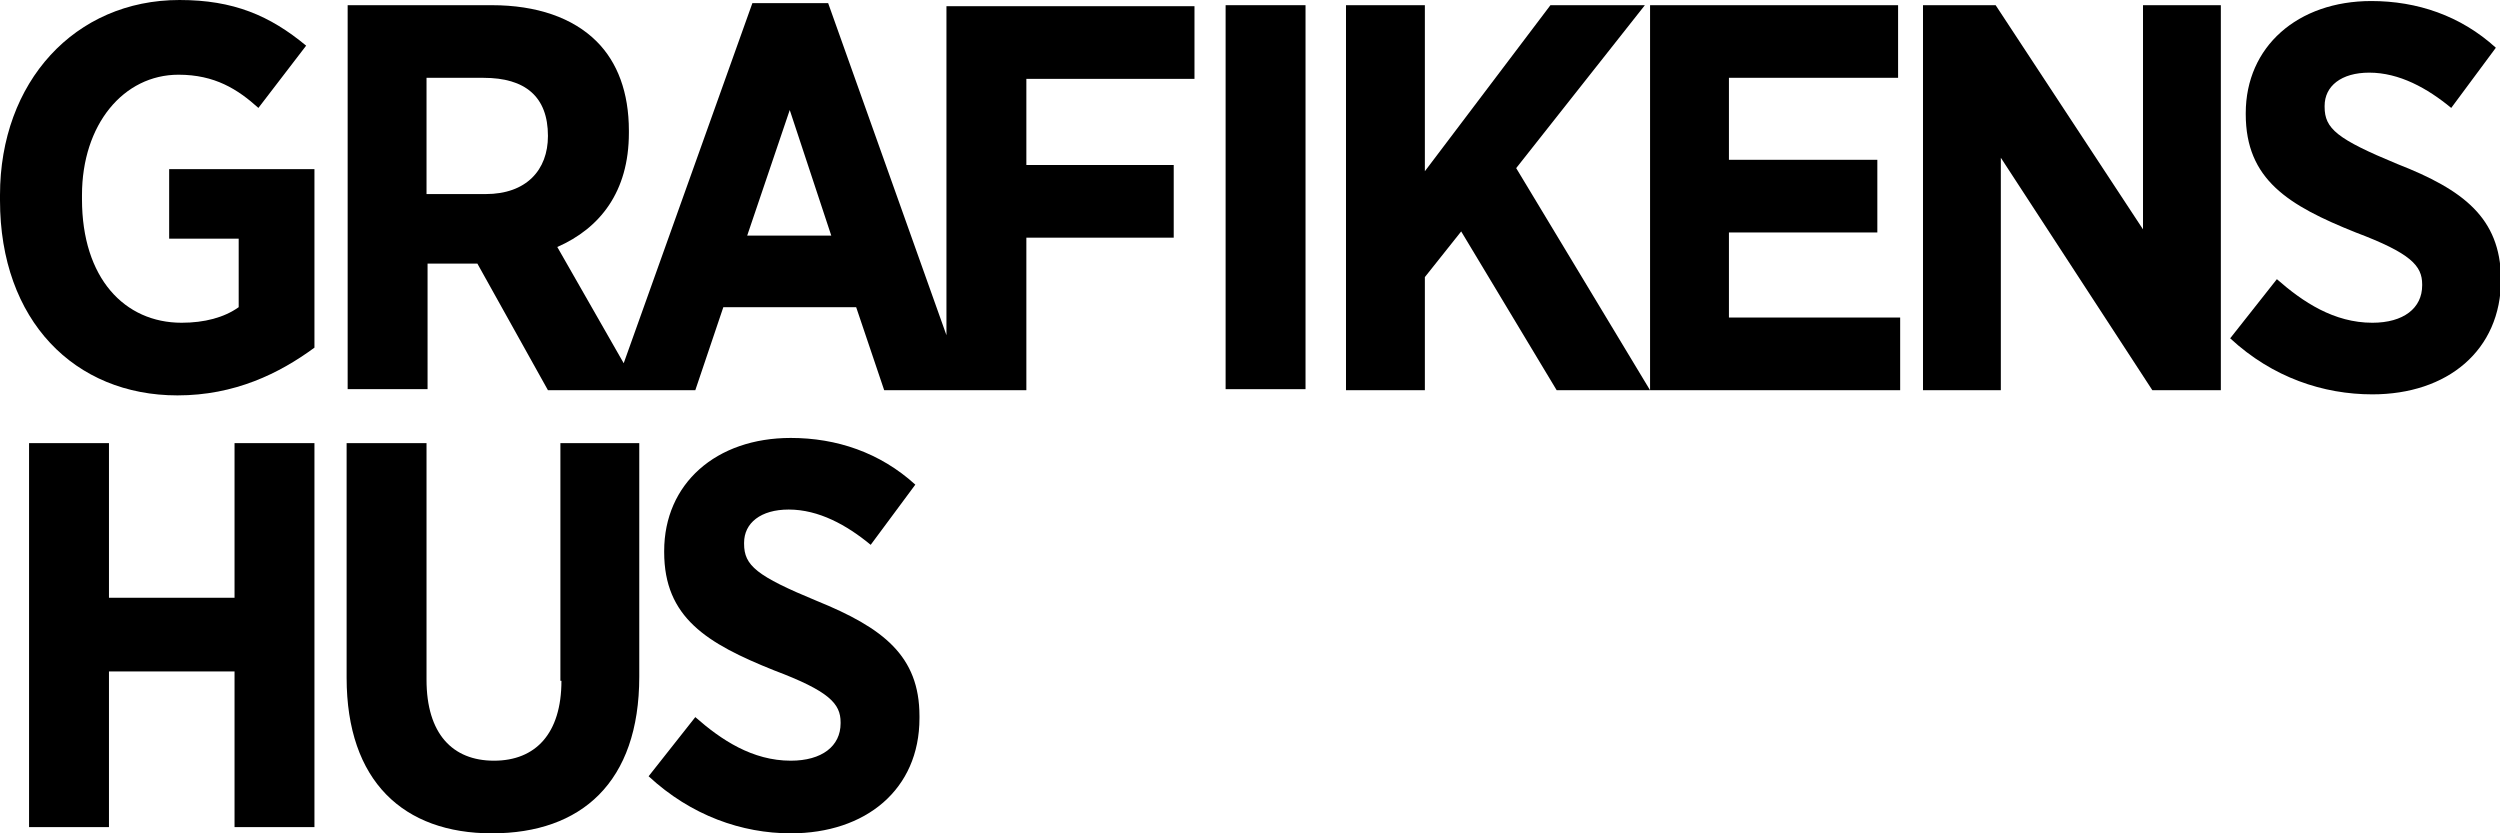 <?xml version="1.0" encoding="utf-8"?>
<svg version="1.1" id="Layer_1" xmlns="http://www.w3.org/2000/svg" xmlns:xlink="http://www.w3.org/1999/xlink" x="0px" y="0px"
	 viewBox="0 0 240.9 80.3" style="enable-background:new 0 0 240.9 80.3;" xml:space="preserve">
<g>
	<path d="M16.3,23H23v6.6c-1.4,1-3.3,1.5-5.5,1.5c-5.5,0-9.6-4.3-9.6-11.9v-0.4c0-6.8,4-11.6,9.3-11.6c3.5,0,5.7,1.4,7.7,3.2l4.6-6
		C26,1.5,22.5,0,17.3,0C7.2,0,0,7.9,0,18.8v0.5c0,11.6,7.2,18.8,17.1,18.8c5.5,0,9.8-2.1,13.2-4.6V16.3h-14V23z"/>
	<path d="M91.2,32.3L79.8,0.3h-7.3L60.1,35l-6.4-11.2c4.1-1.8,6.9-5.3,6.9-11v-0.2c0-3.7-1.1-6.6-3.1-8.6c-2.3-2.3-5.8-3.5-10.1-3.5
		H33.5v37h7.7V25.4H46l6.8,12.2H67l2.7-8h12.8l2.7,8h7.9v0h5.8V22.9h14.2v-7H98.9V7.6h16.2v-7H91.2V32.3z M52.8,13.1
		c0,3.3-2.1,5.6-6,5.6h-5.7V7.5h5.5C50.6,7.5,52.8,9.3,52.8,13.1L52.8,13.1z M72,22.7l4.1-12.1l4,12.1H72z"/>
	<rect x="118.1" y="0.5" width="7.7" height="37"/>
	<polygon points="166.6,22.4 180.9,22.4 180.9,15.4 166.6,15.4 166.6,7.5 182.9,7.5 182.9,0.5 159,0.5 159,37.6 146.1,16.2 
		158.5,0.5 149.4,0.5 137.3,16.5 137.3,0.5 129.7,0.5 129.7,37.6 137.3,37.6 137.3,26.7 140.8,22.3 150,37.6 159,37.6 159,37.6 
		183.1,37.6 183.1,30.6 166.6,30.6 	"/>
	<polygon points="206.5,22.1 192.3,0.5 185.3,0.5 185.3,37.6 192.8,37.6 192.8,15.2 207.4,37.6 214,37.6 214,0.5 206.5,0.5 	"/>
	<path d="M231,15.8c-5.8-2.4-7-3.4-7-5.5v-0.1c0-1.9,1.6-3.2,4.3-3.2c2.9,0,5.6,1.5,7.9,3.4l4.3-5.8c-3.4-3.1-7.6-4.5-12-4.5
		c-7.1,0-12.1,4.4-12.1,10.8V11c0,6.3,4.1,8.8,10.6,11.4c5.3,2,6.4,3.2,6.4,5v0.1c0,2.2-1.8,3.6-4.8,3.6c-3.7,0-6.7-2-9.2-4.2
		l-4.5,5.7c4.1,3.8,9,5.4,13.7,5.4c7.2,0,12.4-4.2,12.4-11.1v-0.1C240.9,21,237.4,18.3,231,15.8z"/>
	<path d="M78.7,57.9c-5.8-2.4-7-3.4-7-5.5v-0.1c0-1.9,1.6-3.2,4.3-3.2c2.9,0,5.6,1.5,7.9,3.4l4.3-5.8c-3.4-3.1-7.6-4.5-12-4.5
		C69,42.2,64,46.6,64,53.1v0.1c0,6.3,4.1,8.8,10.6,11.4c5.3,2,6.4,3.2,6.4,5v0.1c0,2.2-1.8,3.6-4.8,3.6c-3.7,0-6.7-2-9.2-4.2
		l-4.5,5.7c4.1,3.8,9,5.5,13.7,5.5c7.2,0,12.4-4.2,12.4-11.1V69C88.6,63.2,85.1,60.5,78.7,57.9z"/>
	<polygon points="22.6,57.6 10.5,57.6 10.5,42.7 2.8,42.7 2.8,79.7 10.5,79.7 10.5,64.7 22.6,64.7 22.6,79.7 30.3,79.7 30.3,42.7 
		22.6,42.7 	"/>
	<path d="M54.1,65.6c0,5.1-2.5,7.7-6.5,7.7c-4,0-6.5-2.6-6.5-7.8V42.7h-7.7v22.6c0,10,5.5,15,14,15c8.6,0,14.2-4.9,14.2-15.1V42.7
		h-7.6V65.6z"/>
</g>
</svg>
